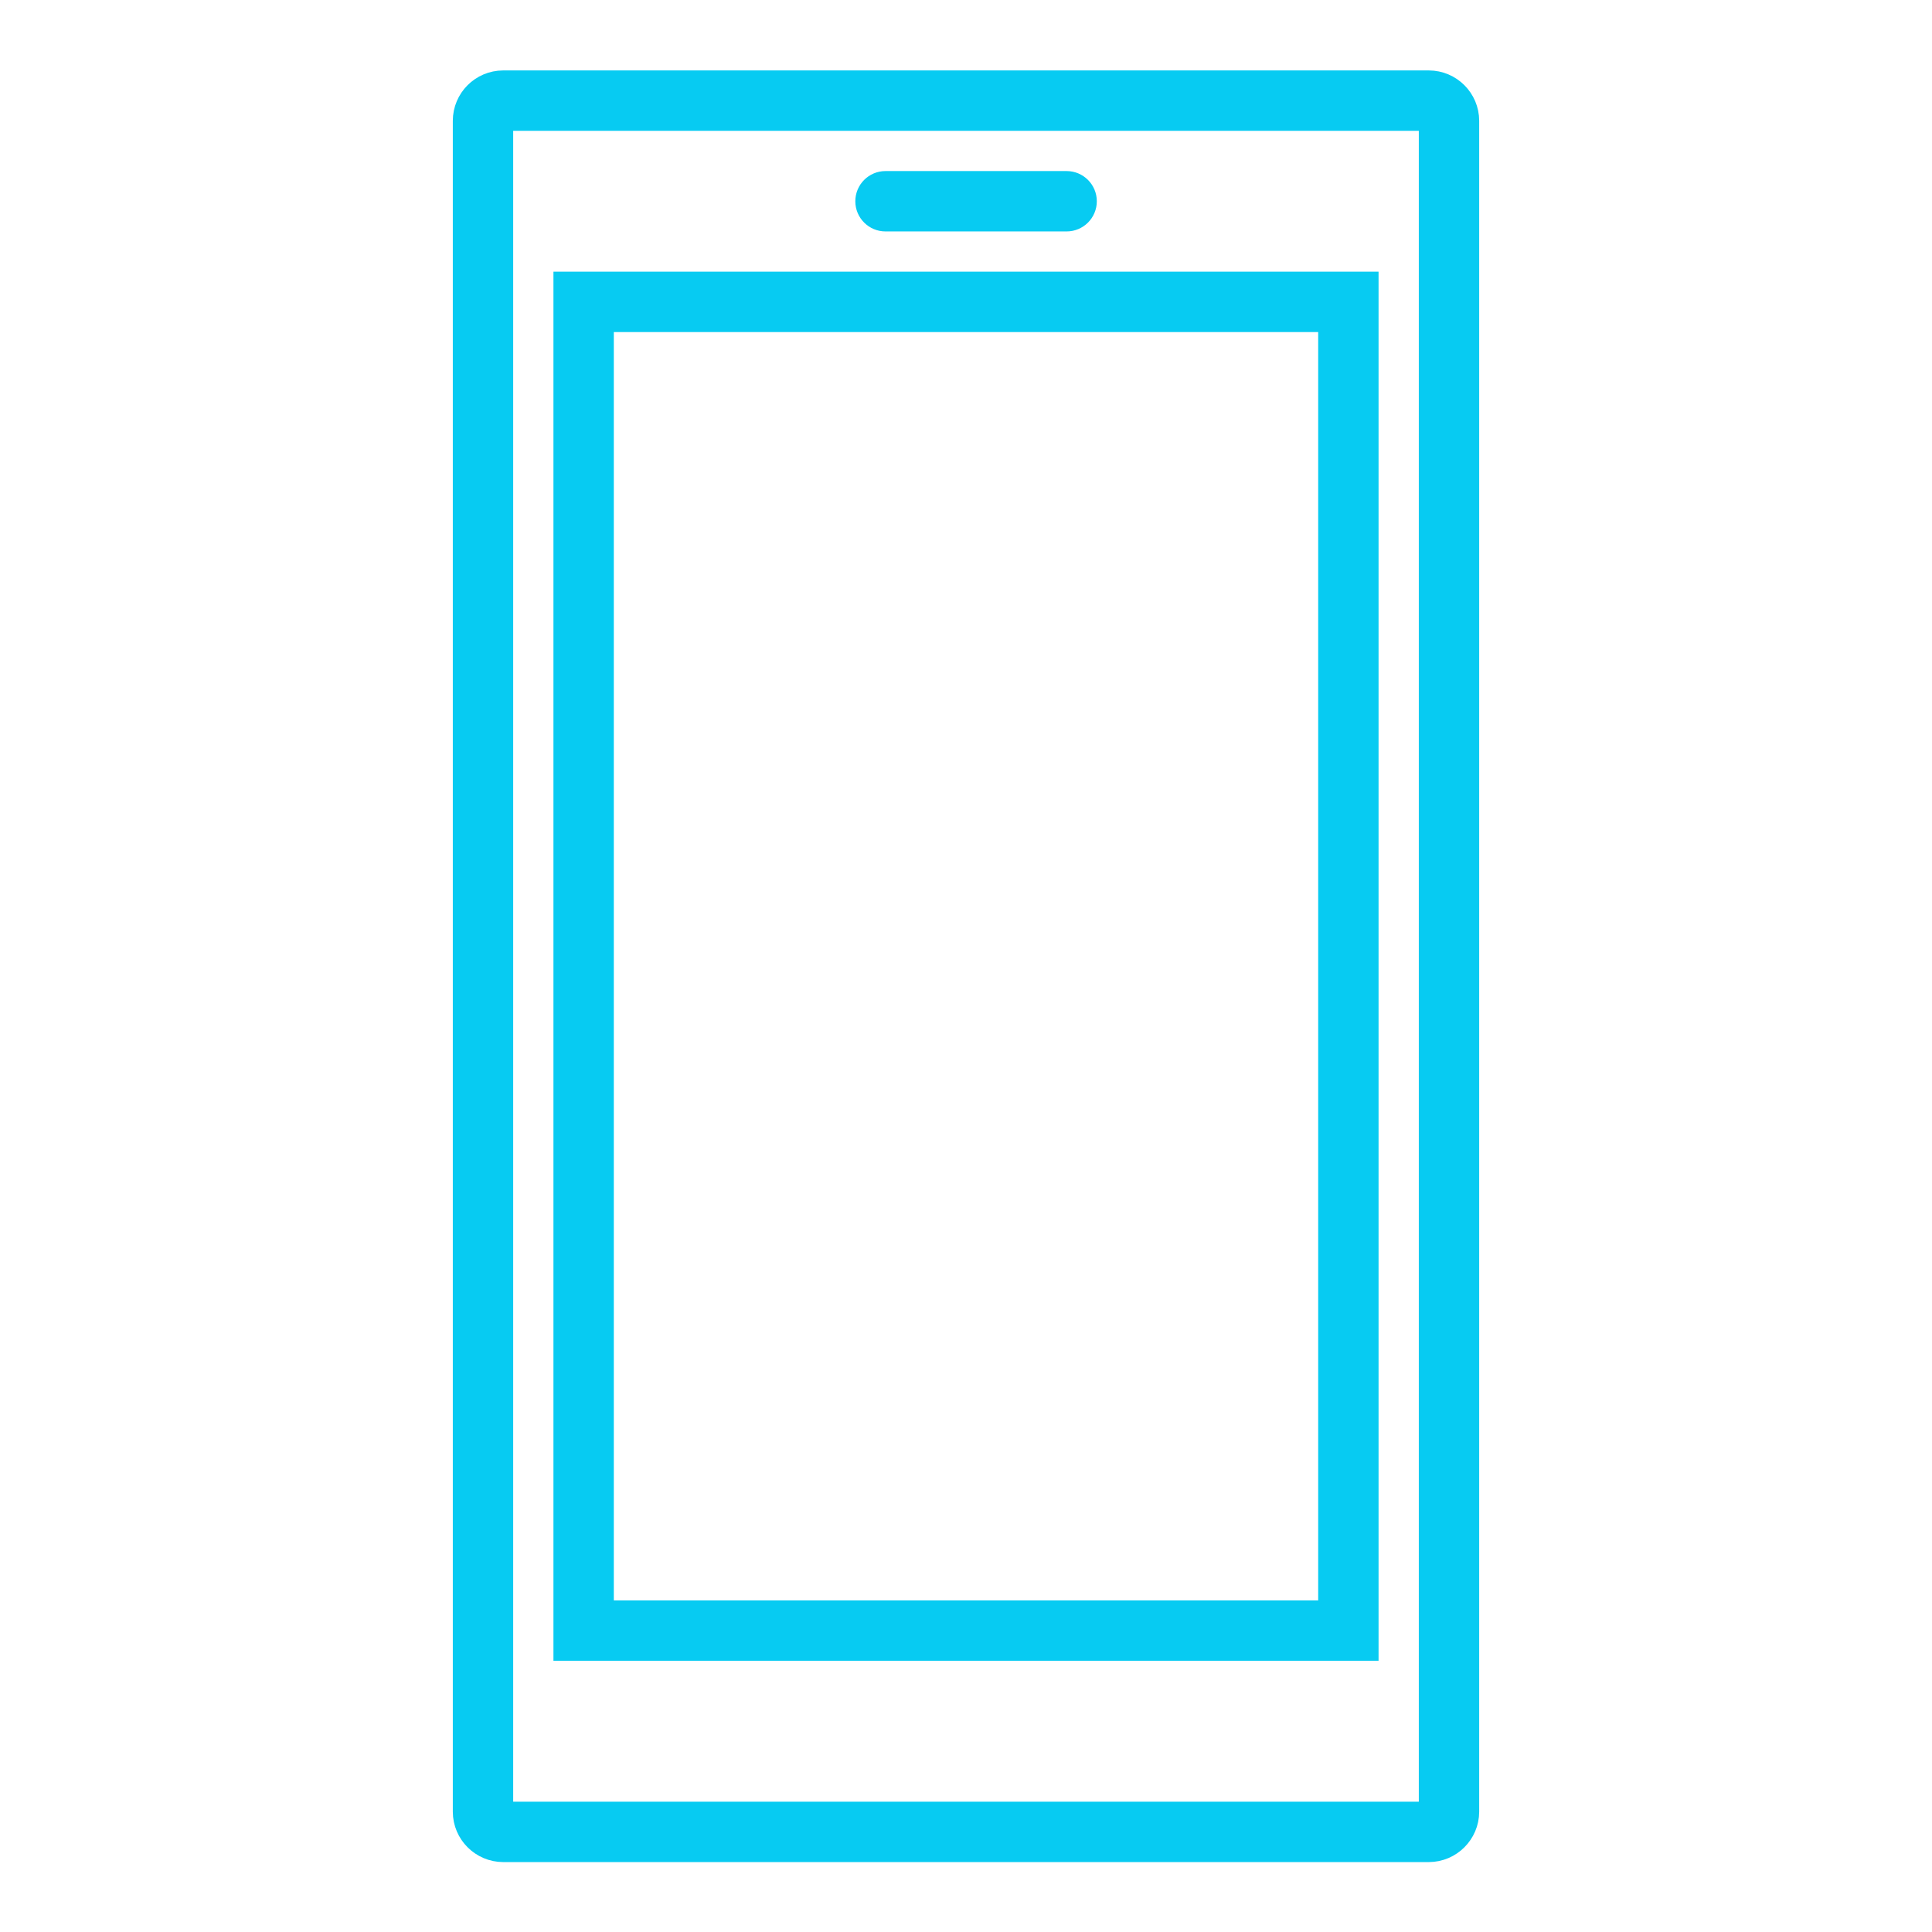 <?xml version="1.0" encoding="UTF-8"?>
<svg xmlns="http://www.w3.org/2000/svg" xmlns:xlink="http://www.w3.org/1999/xlink" width="60" height="60" xml:space="preserve" overflow="hidden">
  <g transform="translate(-19 -387)">
    <path d="M37.75 395.75 36.5 395.75 36.5 438.264 61.5 438.264 61.5 395.75 37.75 395.75ZM60.25 437.014 37.75 437.014 37.75 397 60.25 397Z" stroke="#07CBF2" stroke-width="0.625" fill="#07CBF2"></path>
    <path d="M63.375 389.5 34.625 389.5C33.935 389.502 33.377 390.06 33.375 390.75L33.375 443.266C33.377 443.955 33.936 444.513 34.625 444.516L63.375 444.516C64.064 444.513 64.622 443.955 64.625 443.266L64.625 390.75C64.623 390.061 64.064 389.502 63.375 389.5ZM63.375 443.266 34.625 443.266 34.625 390.75 63.375 390.75Z" stroke="#07CBF2" stroke-width="0.625" fill="#07CBF2"></path>
    <path d="M46.5 393.875 52.125 393.875C52.47 393.875 52.75 393.595 52.75 393.25 52.75 392.905 52.47 392.625 52.125 392.625L46.5 392.625C46.155 392.625 45.875 392.905 45.875 393.25 45.875 393.595 46.155 393.875 46.5 393.875Z" stroke="#07CBF2" stroke-width="0.625" fill="#07CBF2"></path>
  </g>
</svg>

